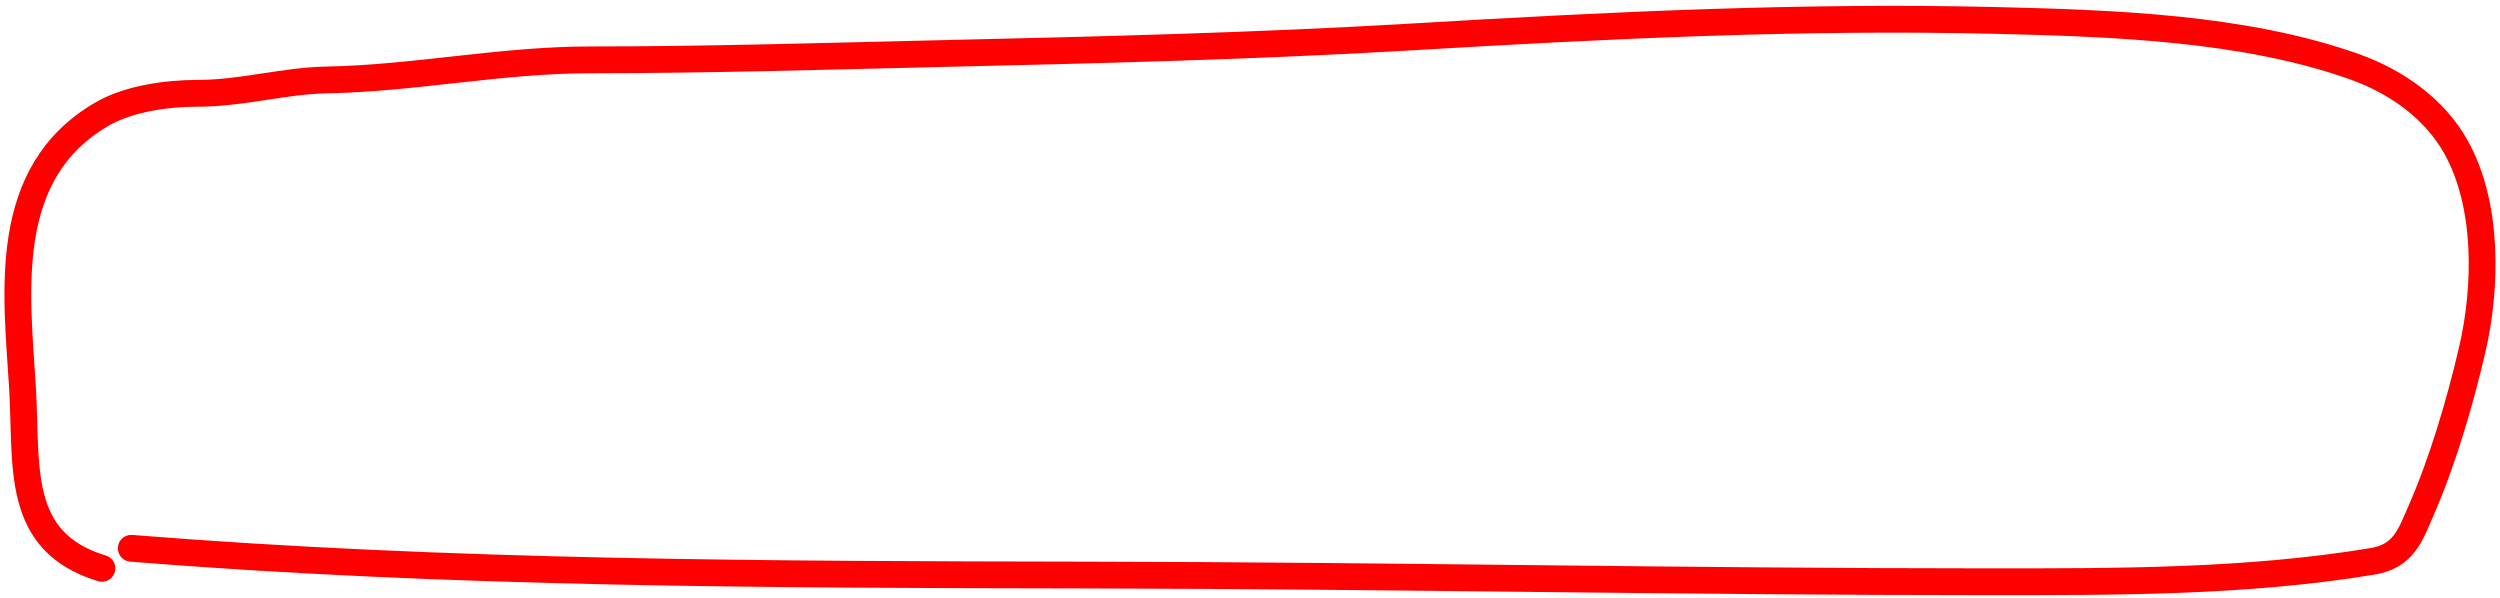 <?xml version="1.0" encoding="UTF-8"?> <svg xmlns="http://www.w3.org/2000/svg" width="280" height="67" viewBox="0 0 280 67" fill="none"><path d="M14.704 61.409C50.285 64.272 86.493 64.345 122.189 64.407C155.649 64.465 189.091 65.156 222.55 65.156C236.967 65.156 251.563 65.217 265.745 62.866C269.237 62.287 269.972 59.892 271.133 57.246C273.586 51.654 275.514 45.066 276.886 39.178C278.52 32.167 278.7 22.941 275.059 16.446C272.689 12.218 268.455 9.158 263.644 7.454C251.333 3.093 236.624 2.604 223.6 2.291C201.839 1.769 180.06 2.84 158.352 4.123C140.688 5.167 123.244 5.589 105.568 5.997C92.387 6.301 79.269 6.704 66.072 6.704C56.165 6.704 46.492 8.765 36.621 8.953C31.698 9.046 27.162 10.451 22.101 10.451C18.664 10.451 14.404 11.05 11.417 12.783C0.066 19.369 1.855 32.698 2.513 43.299C3.061 52.127 1.572 60.665 11.417 63.657" stroke="#FF0000" stroke-width="3" stroke-linecap="round"></path></svg> 